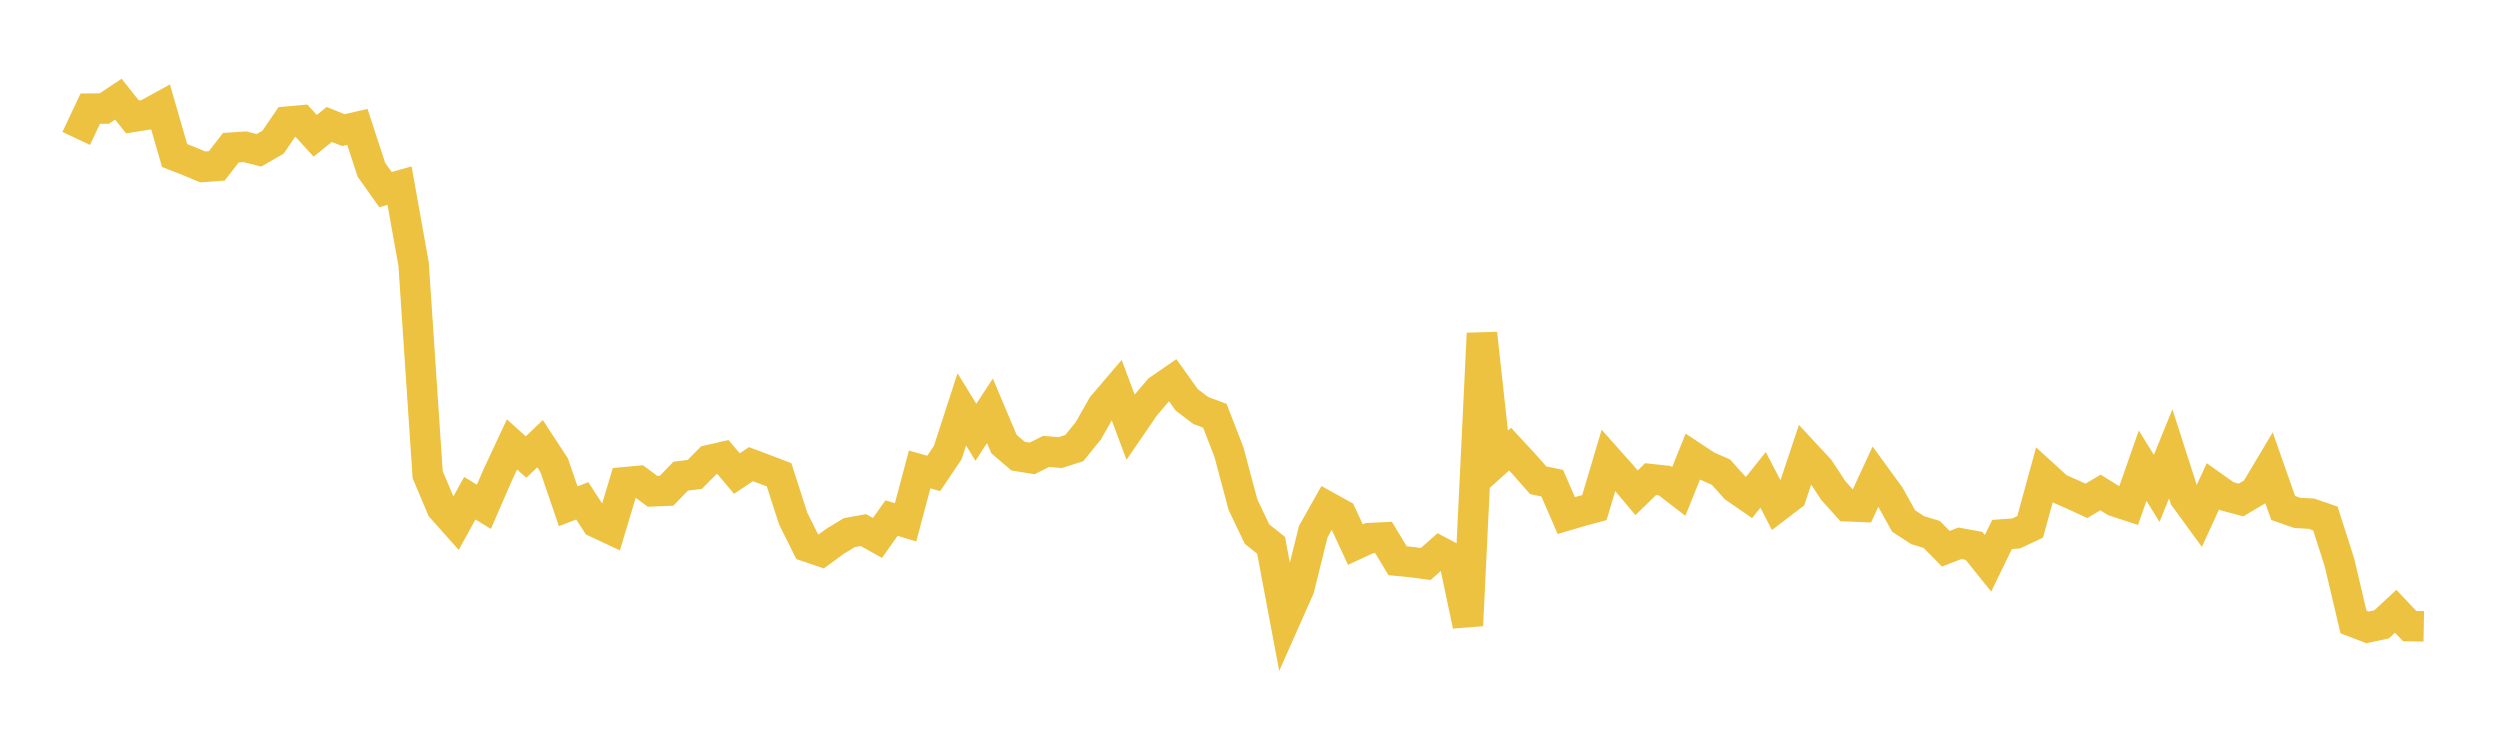 <svg width="164" height="48" xmlns="http://www.w3.org/2000/svg" xmlns:xlink="http://www.w3.org/1999/xlink"><path fill="none" stroke="rgb(237,194,64)" stroke-width="2" d="M5,9.082L5.922,7.127L6.844,7.12L7.766,6.507L8.689,7.669L9.611,7.524L10.533,7.017L11.455,10.203L12.377,10.563L13.299,10.95L14.222,10.881L15.144,9.69L16.066,9.628L16.988,9.86L17.91,9.331L18.832,7.981L19.754,7.898L20.677,8.907L21.599,8.165L22.521,8.537L23.443,8.324L24.365,11.137L25.287,12.437L26.21,12.176L27.132,17.327L28.054,31.135L28.976,33.319L29.898,34.354L30.82,32.683L31.743,33.245L32.665,31.125L33.587,29.153L34.509,29.982L35.431,29.108L36.353,30.519L37.275,33.21L38.198,32.855L39.12,34.277L40.042,34.71L40.964,31.635L41.886,31.55L42.808,32.229L43.731,32.192L44.653,31.236L45.575,31.123L46.497,30.19L47.419,29.976L48.341,31.066L49.263,30.448L50.186,30.794L51.108,31.146L52.03,34.012L52.952,35.861L53.874,36.175L54.796,35.499L55.719,34.94L56.641,34.773L57.563,35.288L58.485,33.986L59.407,34.264L60.329,30.795L61.251,31.058L62.174,29.687L63.096,26.853L64.018,28.357L64.94,26.948L65.862,29.132L66.784,29.921L67.707,30.071L68.629,29.612L69.551,29.69L70.473,29.394L71.395,28.258L72.317,26.633L73.24,25.552L74.162,28.012L75.084,26.667L76.006,25.577L76.928,24.941L77.85,26.23L78.772,26.929L79.695,27.275L80.617,29.651L81.539,33.106L82.461,35.037L83.383,35.772L84.305,40.672L85.228,38.592L86.15,34.873L87.072,33.239L87.994,33.75L88.916,35.726L89.838,35.3L90.76,35.256L91.683,36.785L92.605,36.874L93.527,36.999L94.449,36.185L95.371,36.674L96.293,41.031L97.216,21.873L98.138,30.292L99.06,29.462L99.982,30.456L100.904,31.503L101.826,31.698L102.749,33.822L103.671,33.548L104.593,33.298L105.515,30.195L106.437,31.231L107.359,32.326L108.281,31.43L109.204,31.53L110.126,32.24L111.048,29.956L111.97,30.566L112.892,30.968L113.814,31.997L114.737,32.635L115.659,31.478L116.581,33.252L117.503,32.549L118.425,29.79L119.347,30.784L120.269,32.186L121.192,33.21L122.114,33.248L123.036,31.254L123.958,32.521L124.88,34.18L125.802,34.779L126.725,35.061L127.647,35.997L128.569,35.64L129.491,35.806L130.413,36.954L131.335,35.062L132.257,34.995L133.18,34.56L134.102,31.188L135.024,32.029L135.946,32.43L136.868,32.856L137.79,32.307L138.713,32.88L139.635,33.181L140.557,30.547L141.479,32.038L142.401,29.774L143.323,32.643L144.246,33.909L145.168,31.898L146.09,32.552L147.012,32.799L147.934,32.251L148.856,30.706L149.778,33.324L150.701,33.646L151.623,33.697L152.545,34.013L153.467,36.892L154.389,40.802L155.311,41.154L156.234,40.957L157.156,40.1L158.078,41.072L159,41.088"></path></svg>